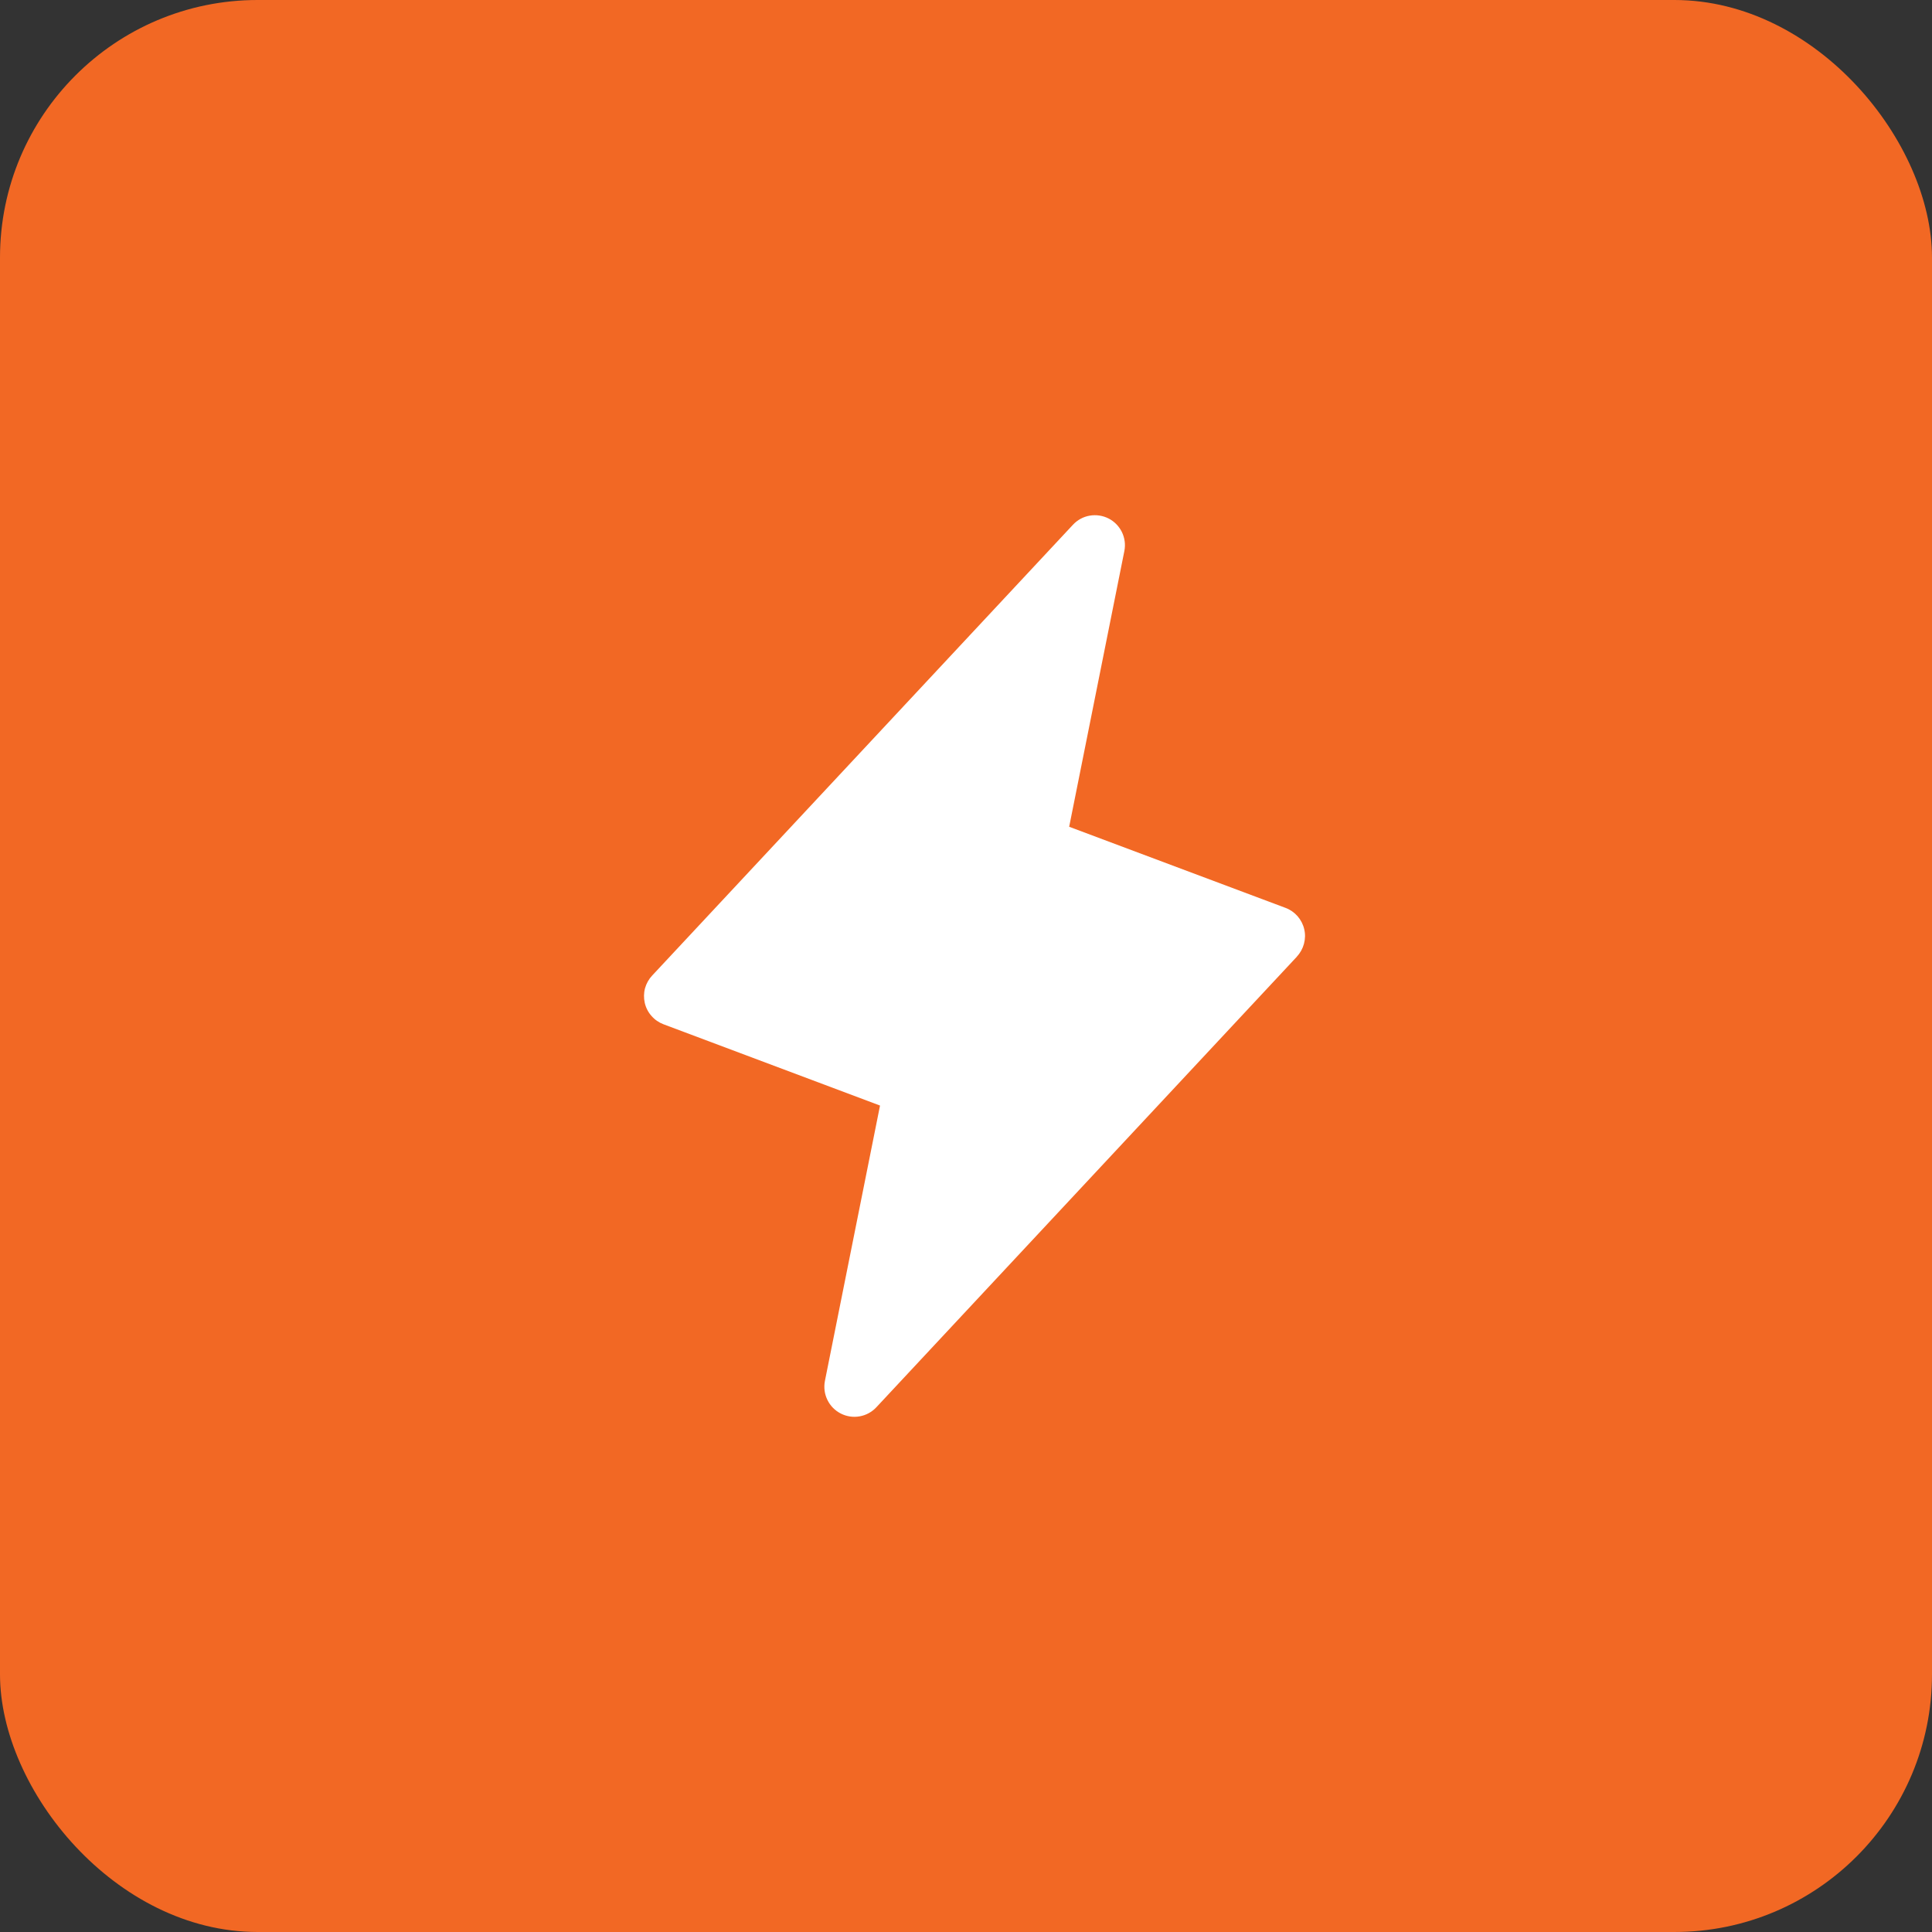 <?xml version="1.0" encoding="UTF-8"?> <svg xmlns="http://www.w3.org/2000/svg" width="30" height="30" viewBox="0 0 30 30" fill="none"><rect x="0" y="0" width="30" height="30" fill="#333333" stroke="none"/><rect width="30" height="30" rx="4" fill="#F26824"></rect><path d="M20.14 14.853L13.608 21.852C13.539 21.926 13.447 21.976 13.348 21.993C13.248 22.011 13.145 21.995 13.055 21.949C12.965 21.903 12.892 21.829 12.848 21.738C12.803 21.646 12.79 21.544 12.809 21.444L13.665 17.167L10.303 15.905C10.231 15.878 10.167 15.834 10.116 15.775C10.065 15.718 10.029 15.648 10.012 15.573C9.995 15.498 9.996 15.419 10.016 15.345C10.037 15.271 10.075 15.203 10.128 15.147L16.661 8.148C16.73 8.074 16.821 8.024 16.921 8.007C17.021 7.99 17.123 8.005 17.214 8.051C17.304 8.097 17.376 8.171 17.421 8.262C17.465 8.353 17.479 8.456 17.459 8.556L16.602 12.838L19.963 14.098C20.035 14.125 20.099 14.17 20.149 14.227C20.199 14.285 20.235 14.354 20.252 14.429C20.27 14.504 20.268 14.581 20.248 14.655C20.228 14.729 20.191 14.797 20.138 14.853H20.14Z" fill="white"></path></svg> 